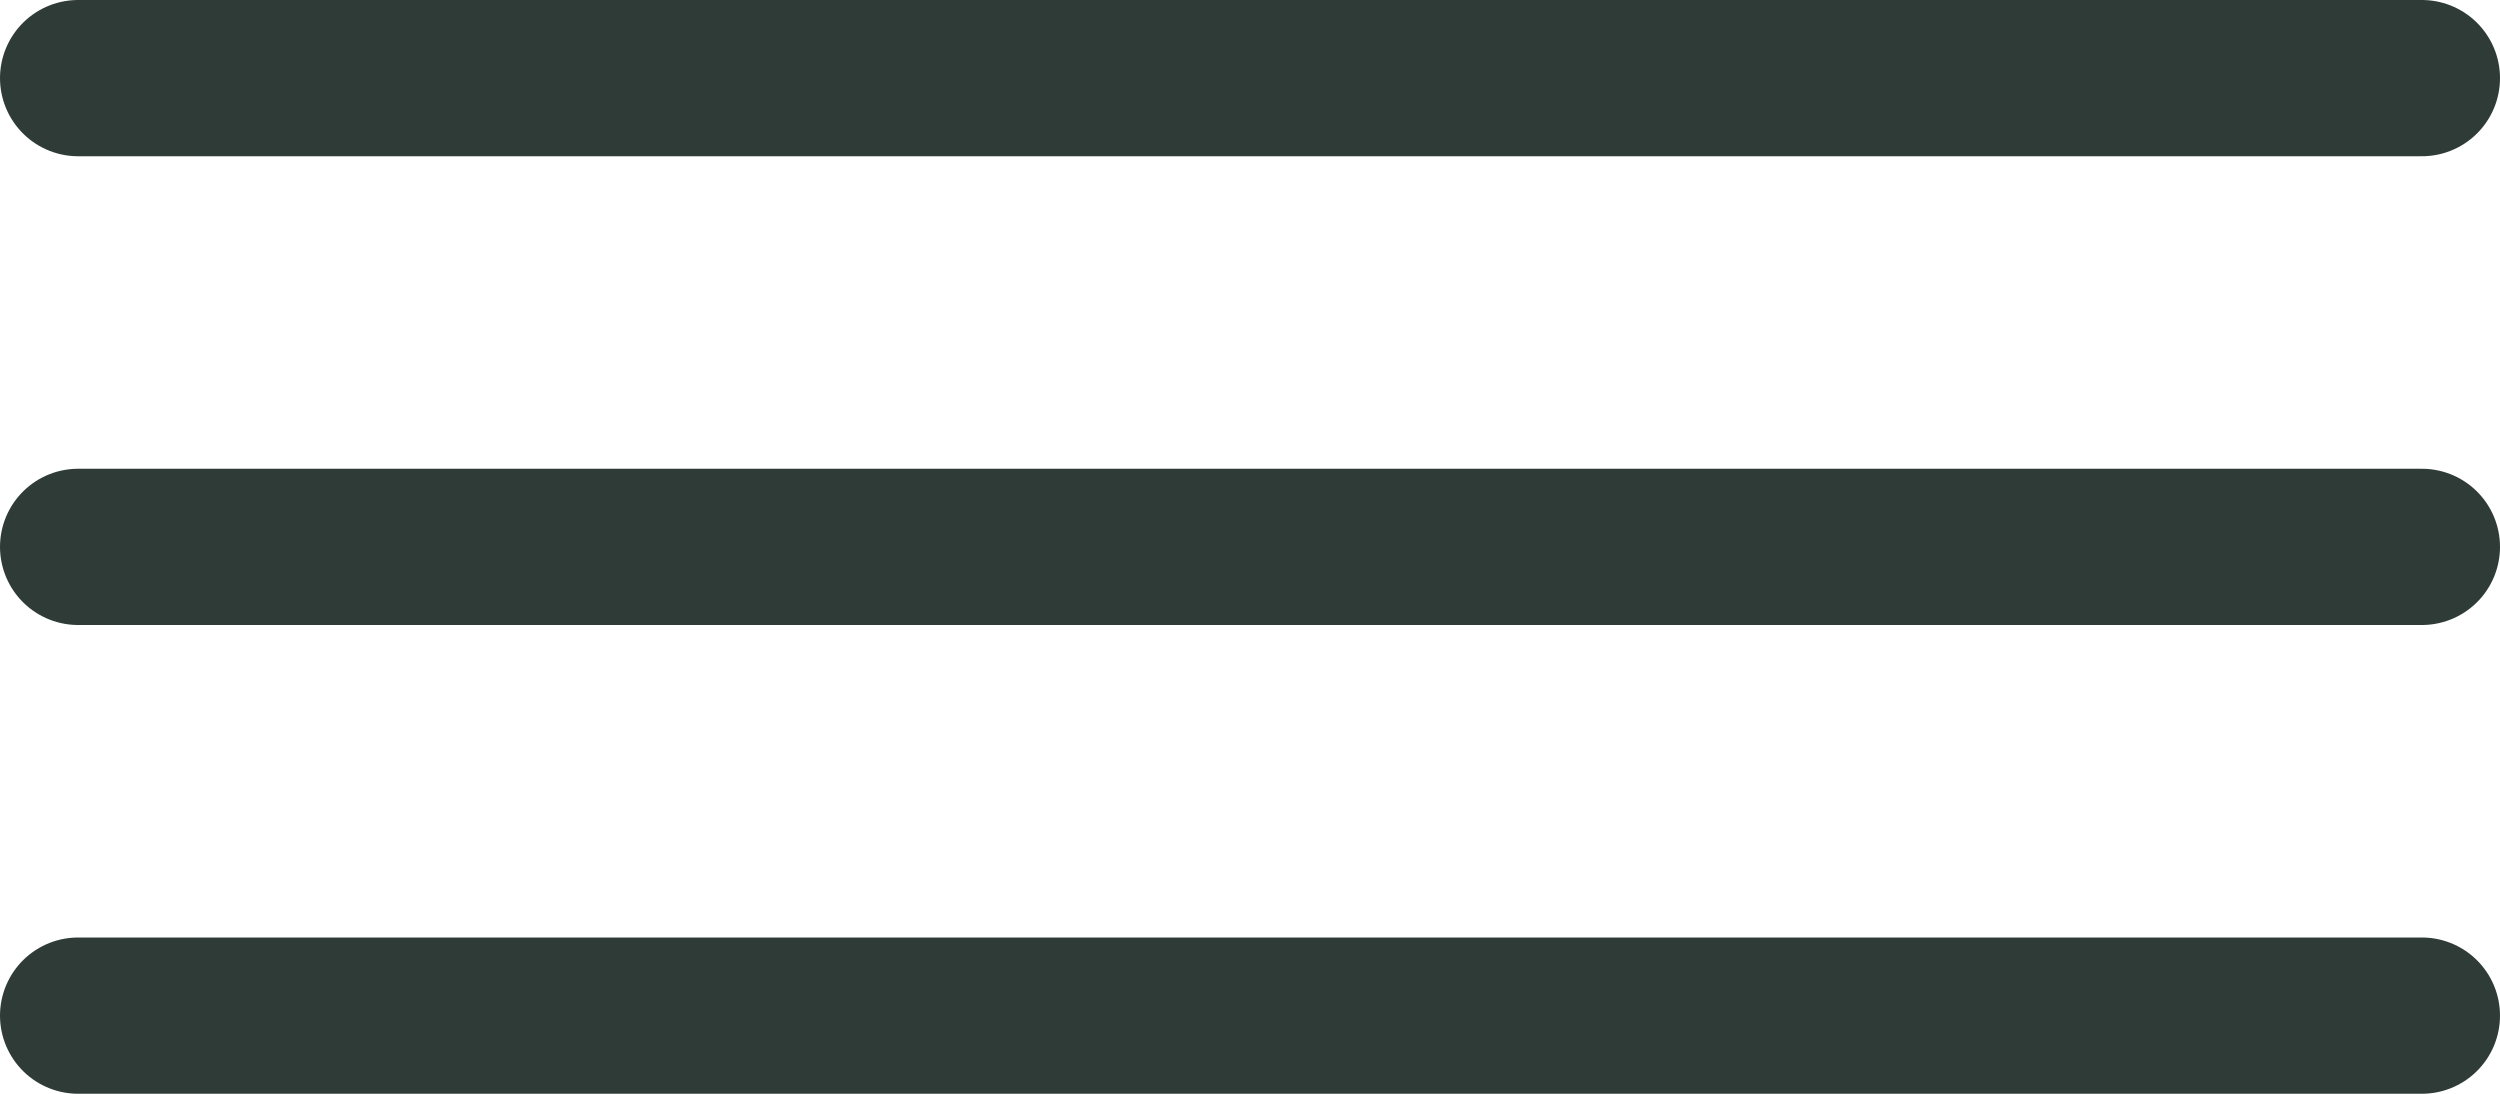<?xml version="1.0" encoding="UTF-8"?> <svg xmlns="http://www.w3.org/2000/svg" width="32" height="14" viewBox="0 0 32 14" fill="none"> <path d="M1 1H31" stroke="#2F3B36" stroke-width="2" stroke-linecap="round"></path> <path d="M1 7H31" stroke="#2F3B36" stroke-width="2" stroke-linecap="round"></path> <path d="M1 13H31" stroke="#2F3B36" stroke-width="2" stroke-linecap="round"></path> </svg> 